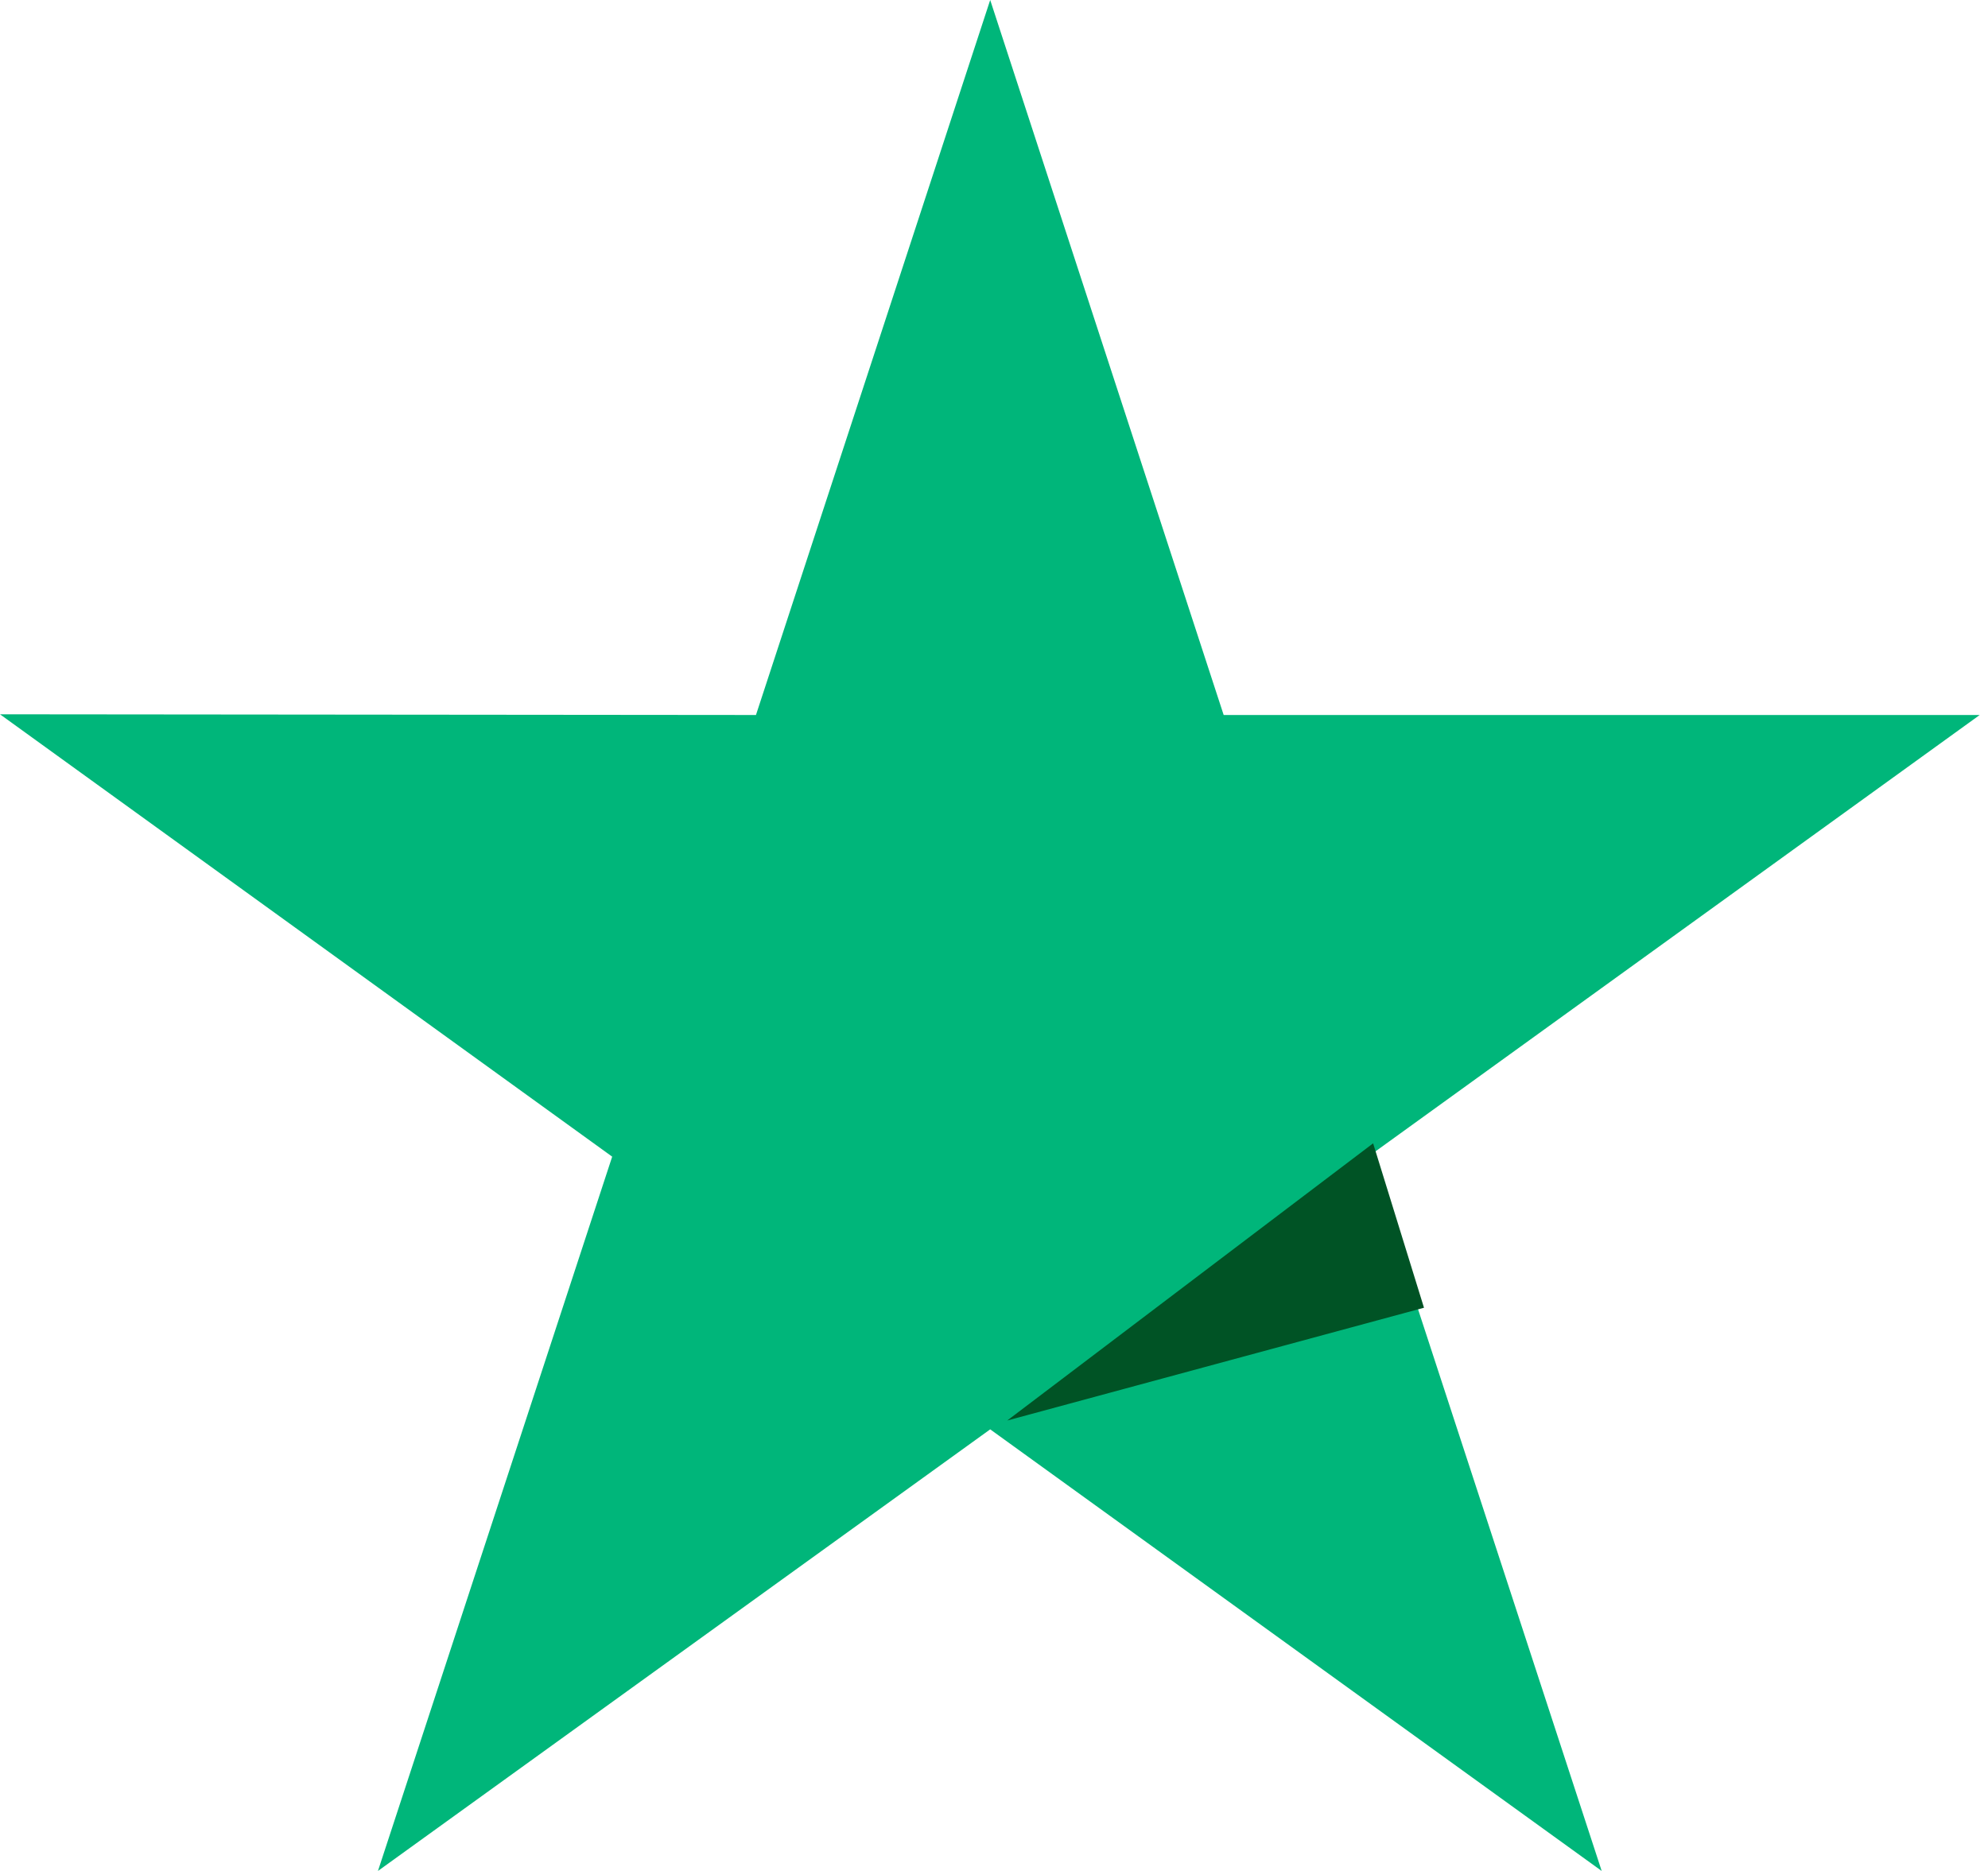 <svg width="34" height="32" viewBox="0 0 34 32" fill="none" xmlns="http://www.w3.org/2000/svg">
<g id="Frame" clip-path="url(#clip0_221_686)">
<path id="Vector" d="M33.858 12.229H20.928L16.935 0L12.929 12.229L0 12.217L10.47 19.783L6.464 32L16.935 24.447L27.393 32L23.399 19.783L33.858 12.229Z" fill="#00B67A"/>
<path id="Vector_2" d="M24.354 22.367L23.484 19.555L17.226 24.296L24.354 22.367Z" fill="#005325"/>
</g>
<defs>
<clipPath id="clip0_221_686">
<rect width="34" height="32" fill="white"/>
</clipPath>
</defs>
</svg>
